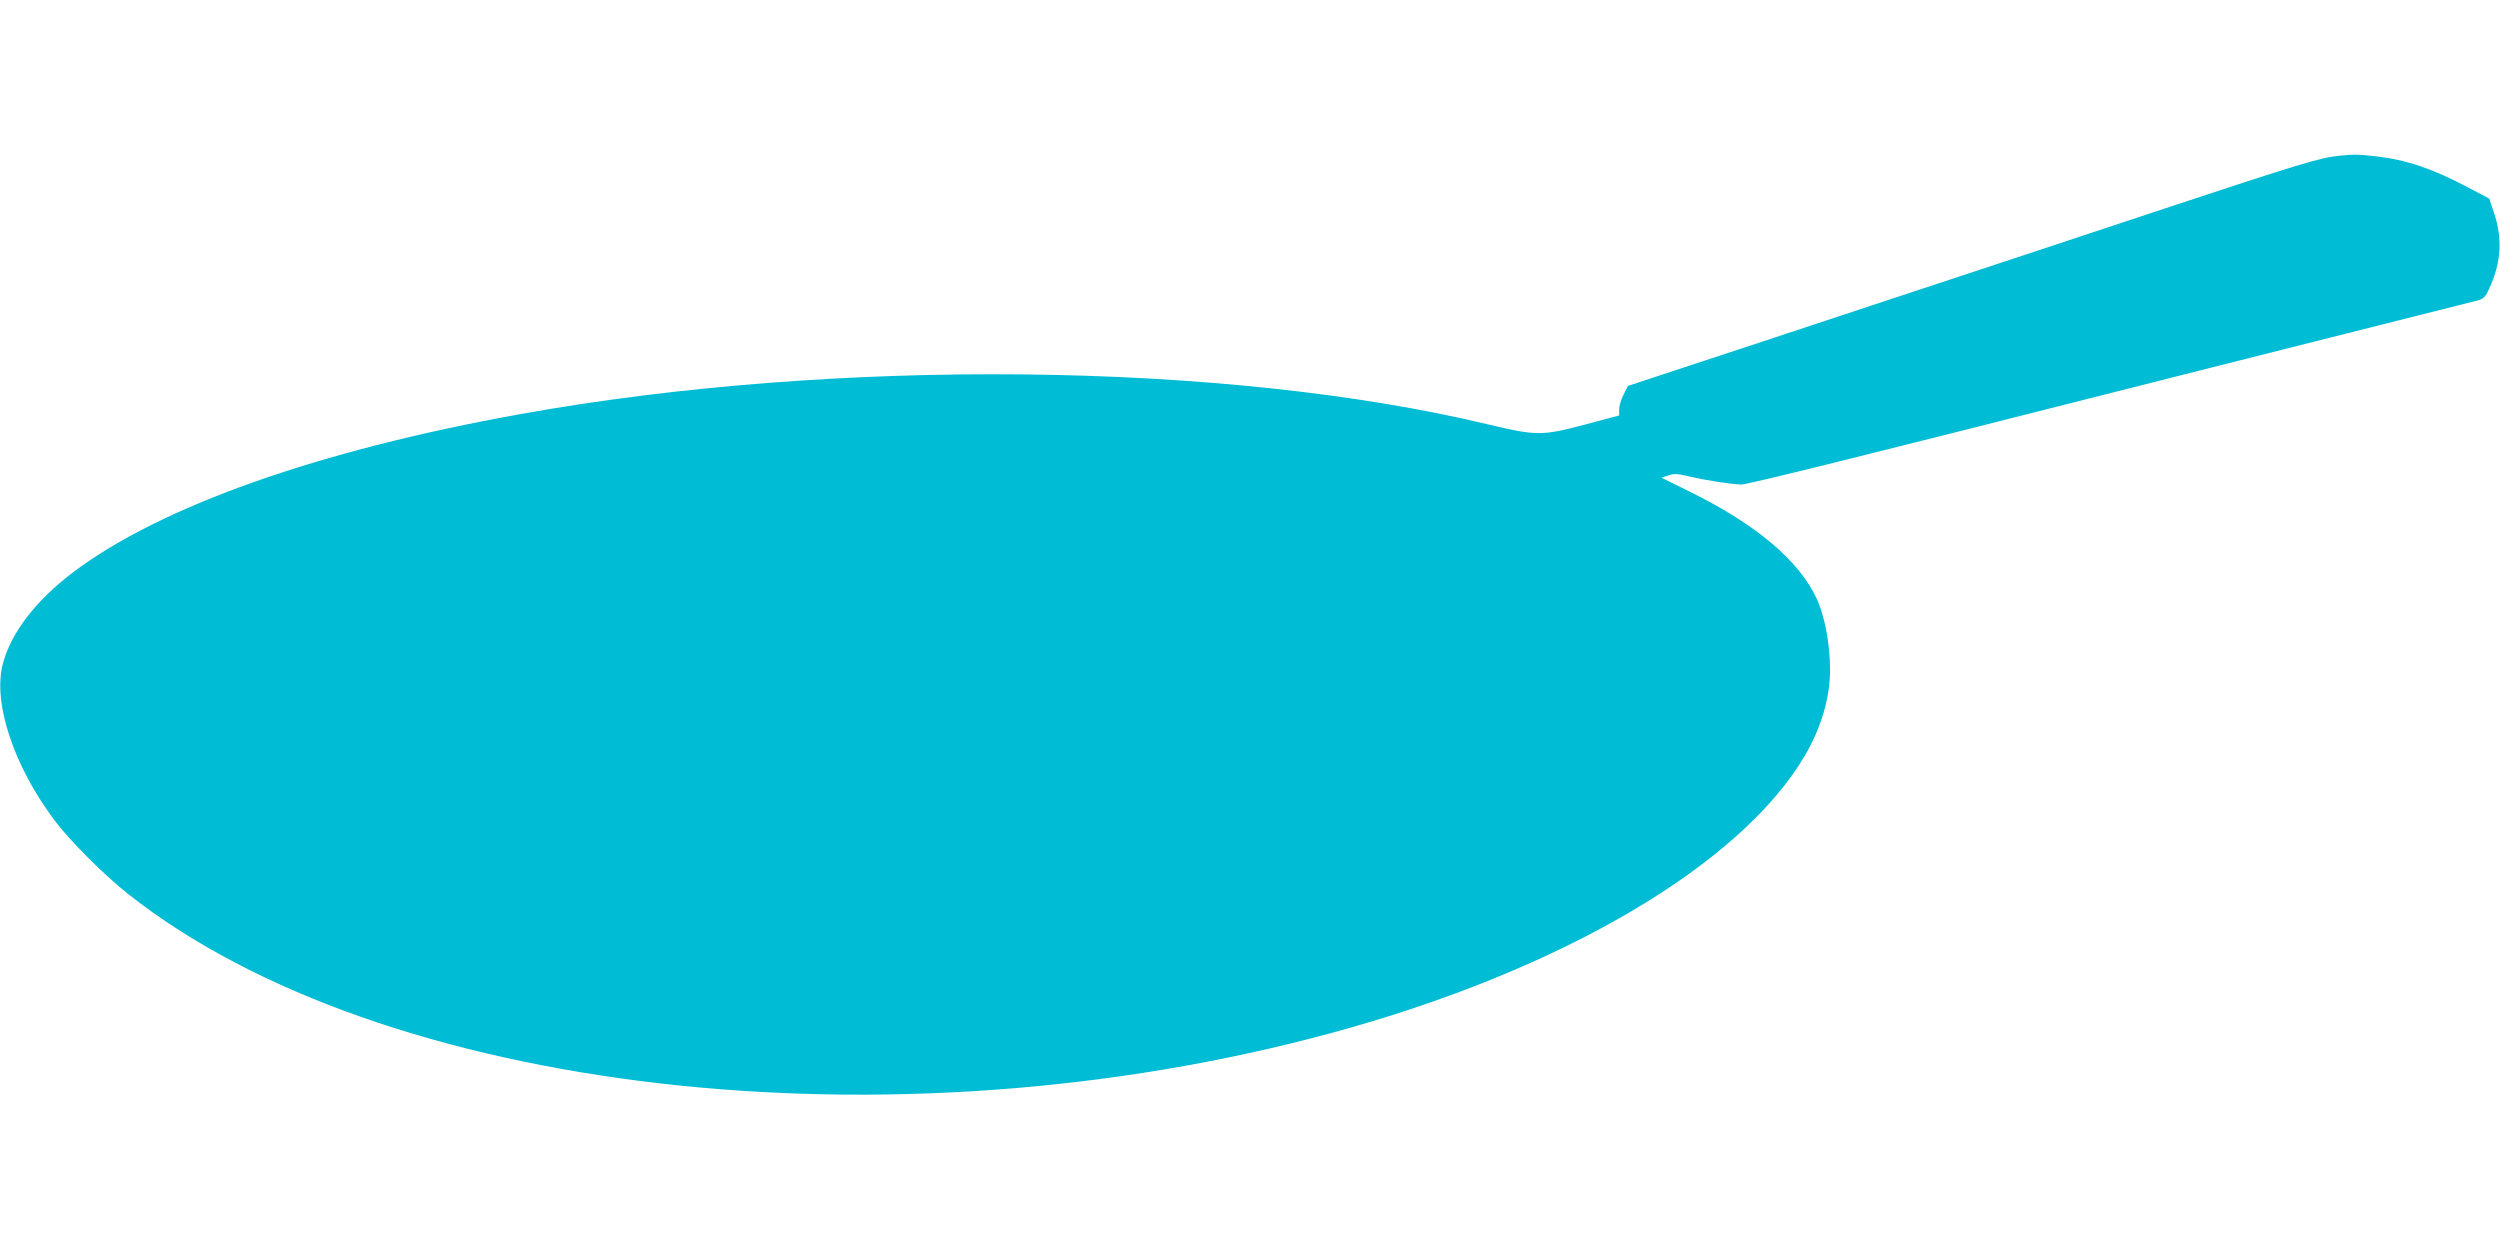 <?xml version="1.0" standalone="no"?>
<!DOCTYPE svg PUBLIC "-//W3C//DTD SVG 20010904//EN"
 "http://www.w3.org/TR/2001/REC-SVG-20010904/DTD/svg10.dtd">
<svg version="1.0" xmlns="http://www.w3.org/2000/svg"
 width="1280pt" height="640pt" viewBox="0 0 1280 640"
 preserveAspectRatio="xMidYMid meet">
<g transform="translate(0,640) scale(0.1,-0.1)"
fill="#00bcd4" stroke="none">
<path d="M11980 5603 c-98 -9 -212 -44 -895 -270 -407 -135 -1050 -348 -1430
-473 -379 -126 -832 -275 -1005 -332 l-315 -104 -22 -44 c-13 -24 -23 -58 -23
-76 l0 -31 -179 -48 c-217 -57 -244 -57 -496 3 -1341 321 -3343 342 -4955 51
-1033 -186 -1841 -473 -2287 -810 -192 -146 -318 -311 -359 -470 -51 -198 56
-520 265 -799 77 -103 255 -281 378 -378 1296 -1023 3906 -1324 6163 -710
1172 318 2094 860 2422 1421 83 143 128 295 128 438 0 130 -28 279 -70 367
-91 193 -307 375 -639 540 l-154 76 35 12 c29 10 48 9 114 -7 77 -18 198 -37
259 -40 25 -2 668 158 2000 496 160 41 614 155 1010 255 396 100 737 186 758
191 33 9 42 17 62 62 62 134 69 257 23 391 l-23 69 -110 58 c-179 95 -314 141
-472 159 -86 10 -113 10 -183 3z"/>
</g>
</svg>
